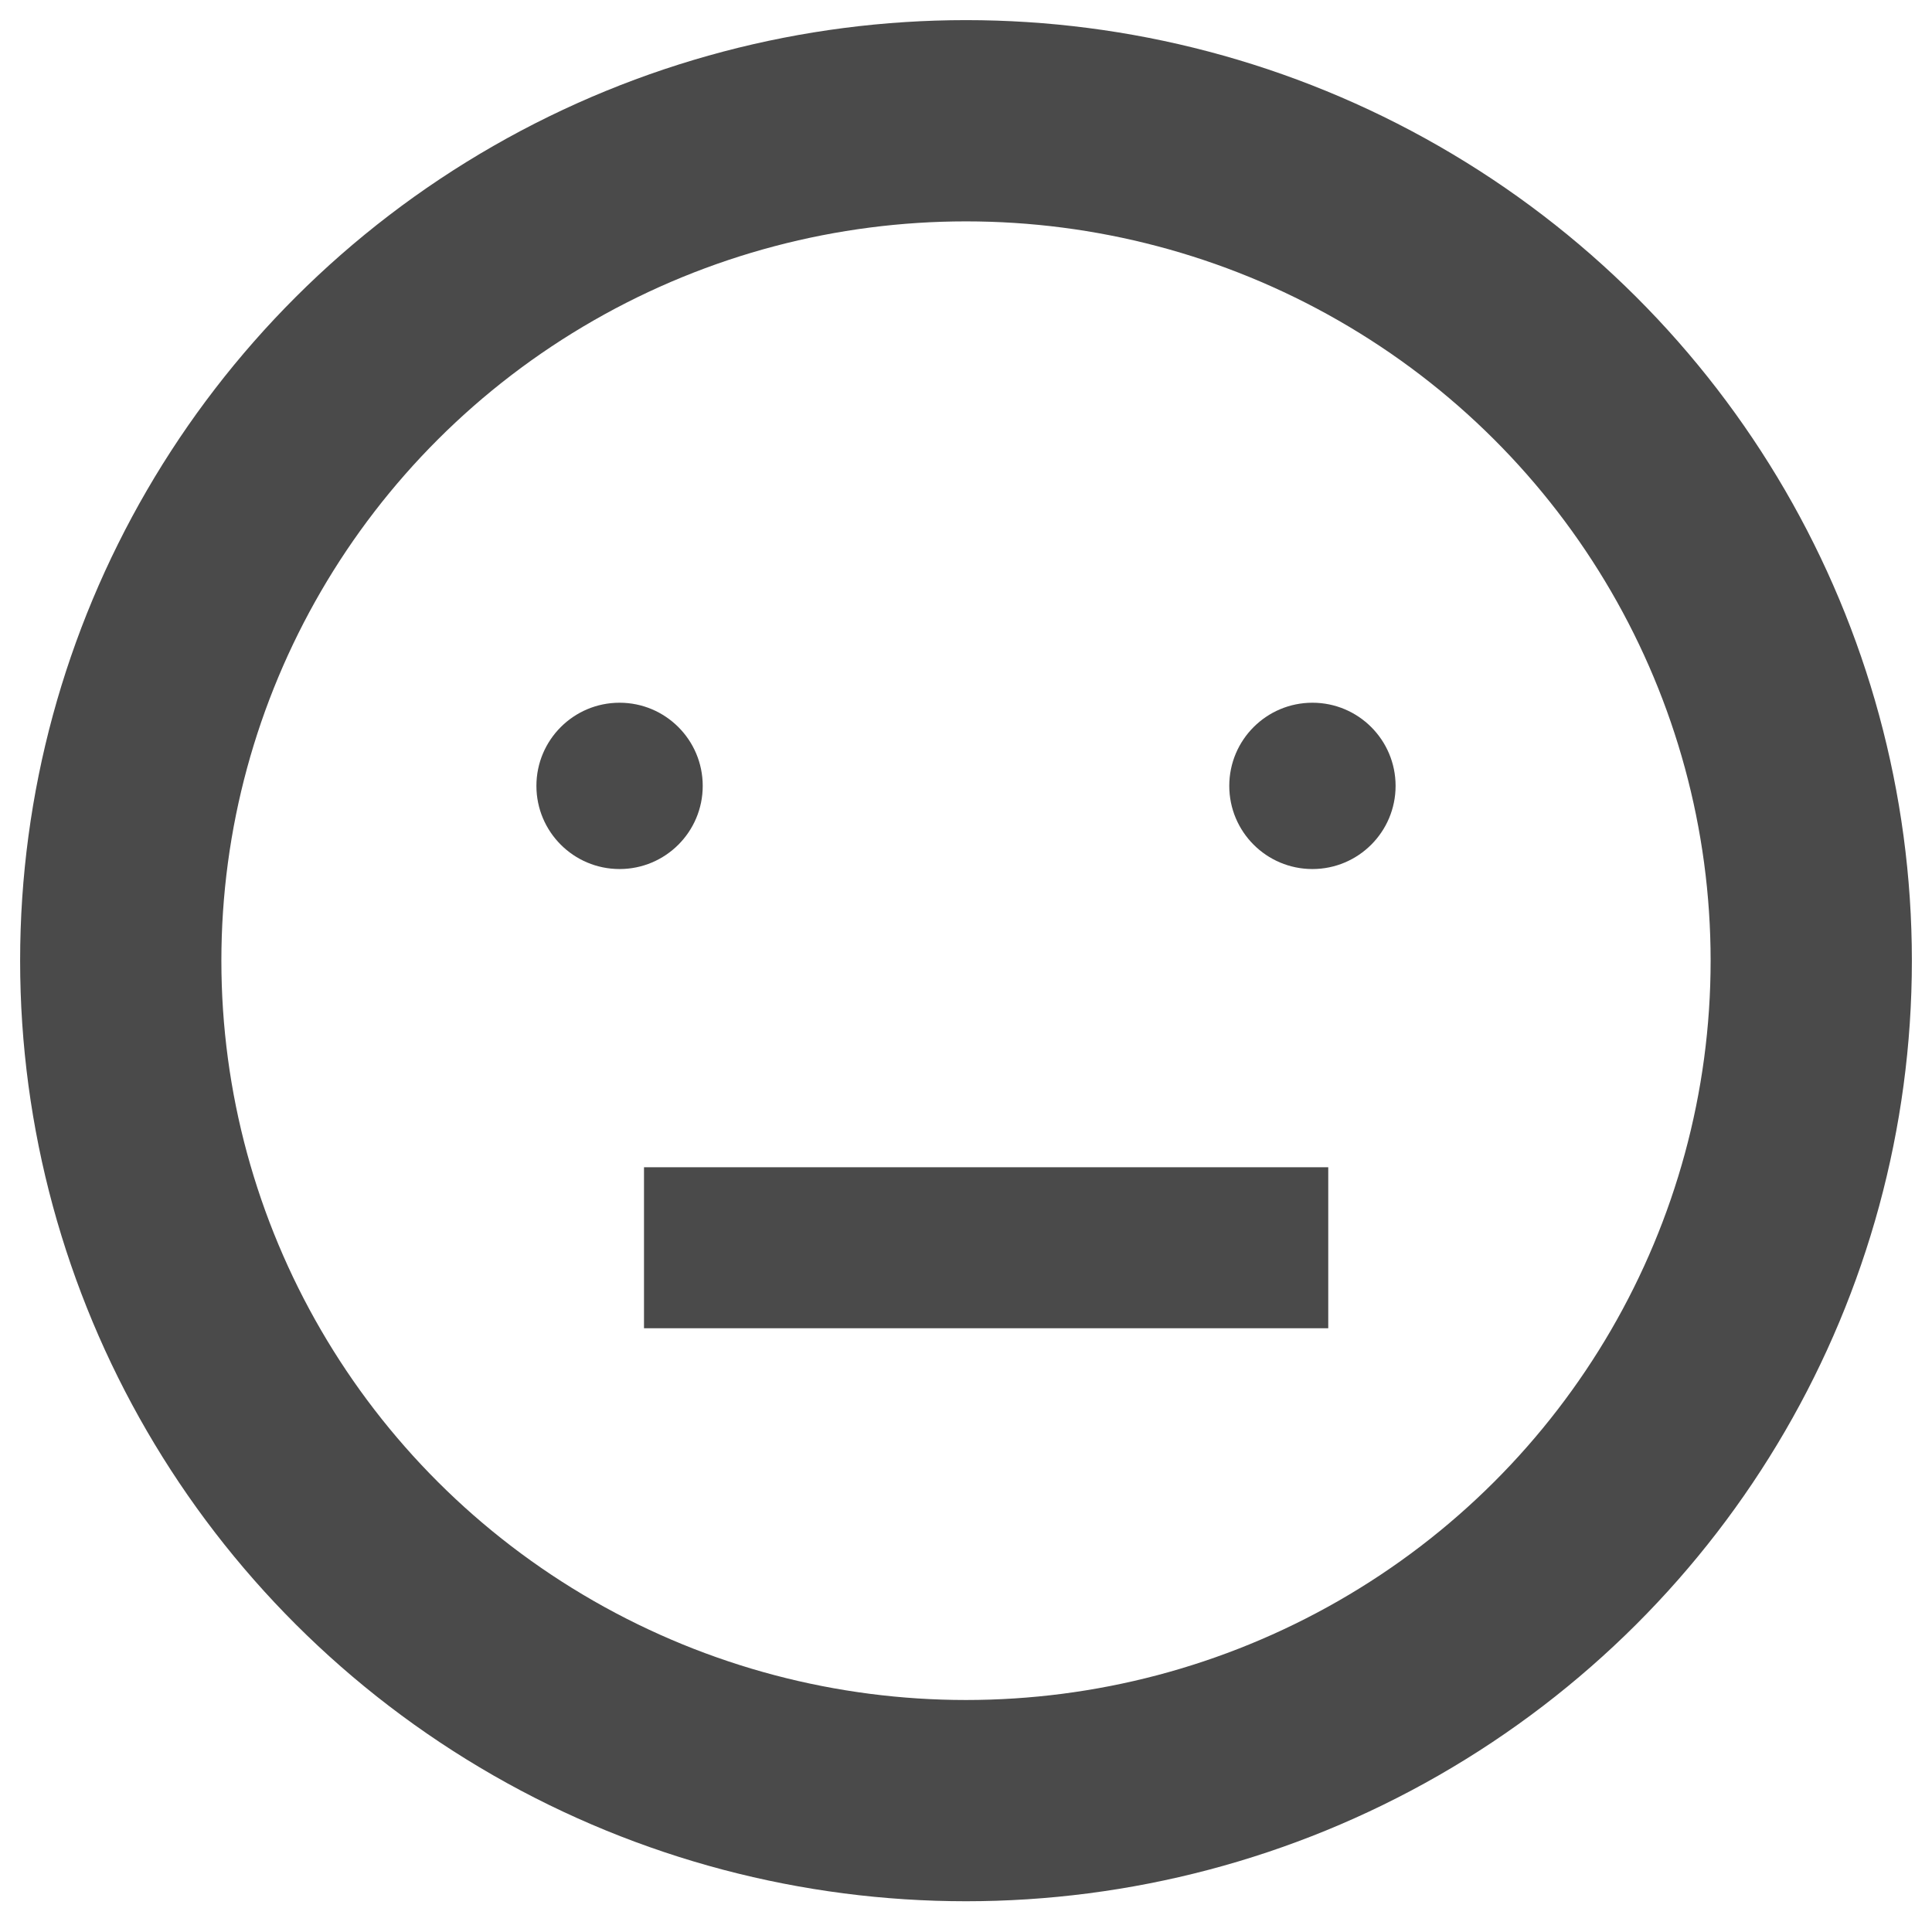 <?xml version="1.0" encoding="UTF-8"?>
<svg width="48px" height="48px" viewBox="0 0 48 48" version="1.1" xmlns="http://www.w3.org/2000/svg" xmlns:xlink="http://www.w3.org/1999/xlink">
    <title>No program</title>
    <g id="Westrock" stroke="none" stroke-width="1" fill="none" fill-rule="evenodd">
        <g id="WR---Home---FINAL" transform="translate(-1260, -2256)">
            <g id="Group-17" transform="translate(429, 2258)">
                <g id="No-program" transform="translate(834, 1)">
                    <circle id="Oval" fill="#4A4A4A" cx="12.393" cy="16.525" r="2.066"></circle>
                    <circle id="Oval" fill="#4A4A4A" cx="29.607" cy="16.525" r="2.066"></circle>
                    <ellipse id="Oval" stroke="#4A4A4A" stroke-width="5" cx="21" cy="20.868" rx="21" ry="20.868"></ellipse>
                    <rect id="Rectangle" fill="#4A4A4A" x="13" y="26" width="17" height="4"></rect>
                </g>
            </g>
        </g>
    </g>
</svg>